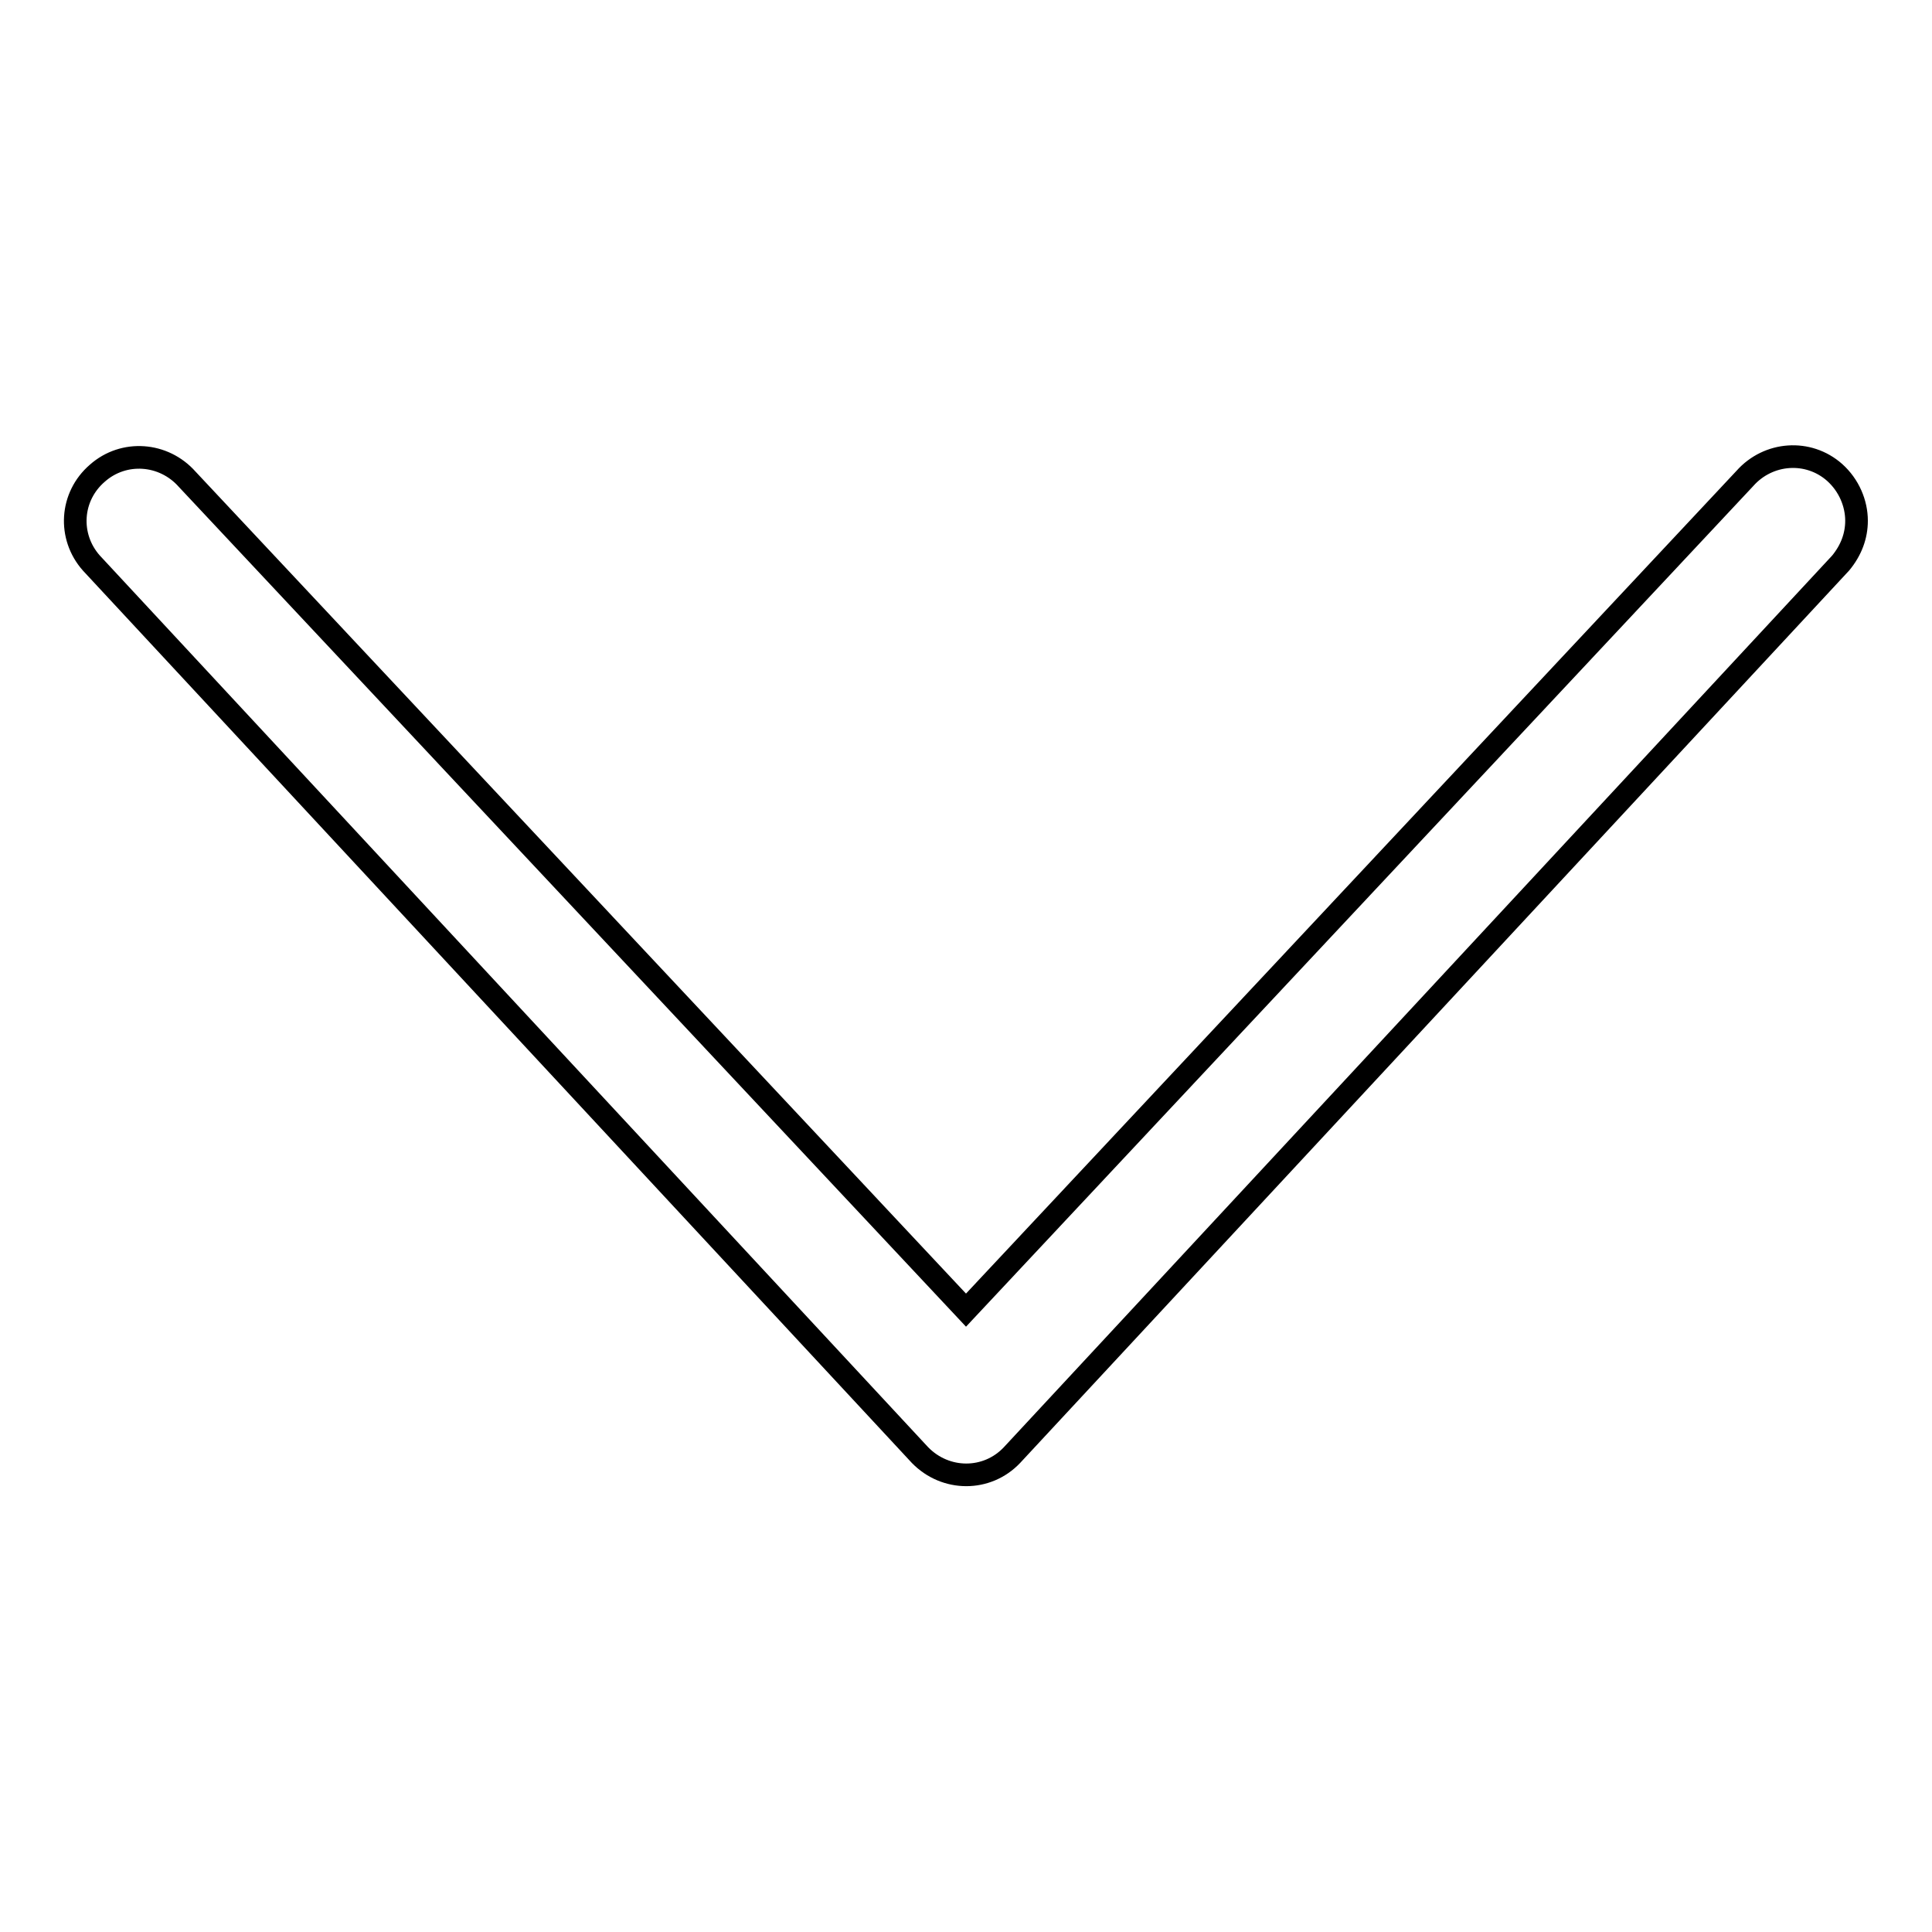 <?xml version="1.0" encoding="utf-8"?>
<!-- Svg Vector Icons : http://www.onlinewebfonts.com/icon -->
<!DOCTYPE svg PUBLIC "-//W3C//DTD SVG 1.1//EN" "http://www.w3.org/Graphics/SVG/1.1/DTD/svg11.dtd">
<svg version="1.1" xmlns="http://www.w3.org/2000/svg" xmlns:xlink="http://www.w3.org/1999/xlink" x="0px" y="0px" viewBox="0 0 256 256" enable-background="new 0 0 256 256" xml:space="preserve">
<g> <path stroke-width="3" fill-opacity="0" stroke="#000000"  d="M246,69c0,2-0.7,3.9-2.1,5.6L134.1,192.8c-3.3,3.5-8.8,3.5-12.2,0L12.1,74.6c-3.1-3.5-2.8-8.8,0.8-11.9 c3.5-3.1,8.8-2.7,11.9,0.8L128,173.6L231.2,63.4c3.1-3.5,8.4-3.9,11.9-0.8C245,64.3,246,66.7,246,69z"/></g>
</svg>